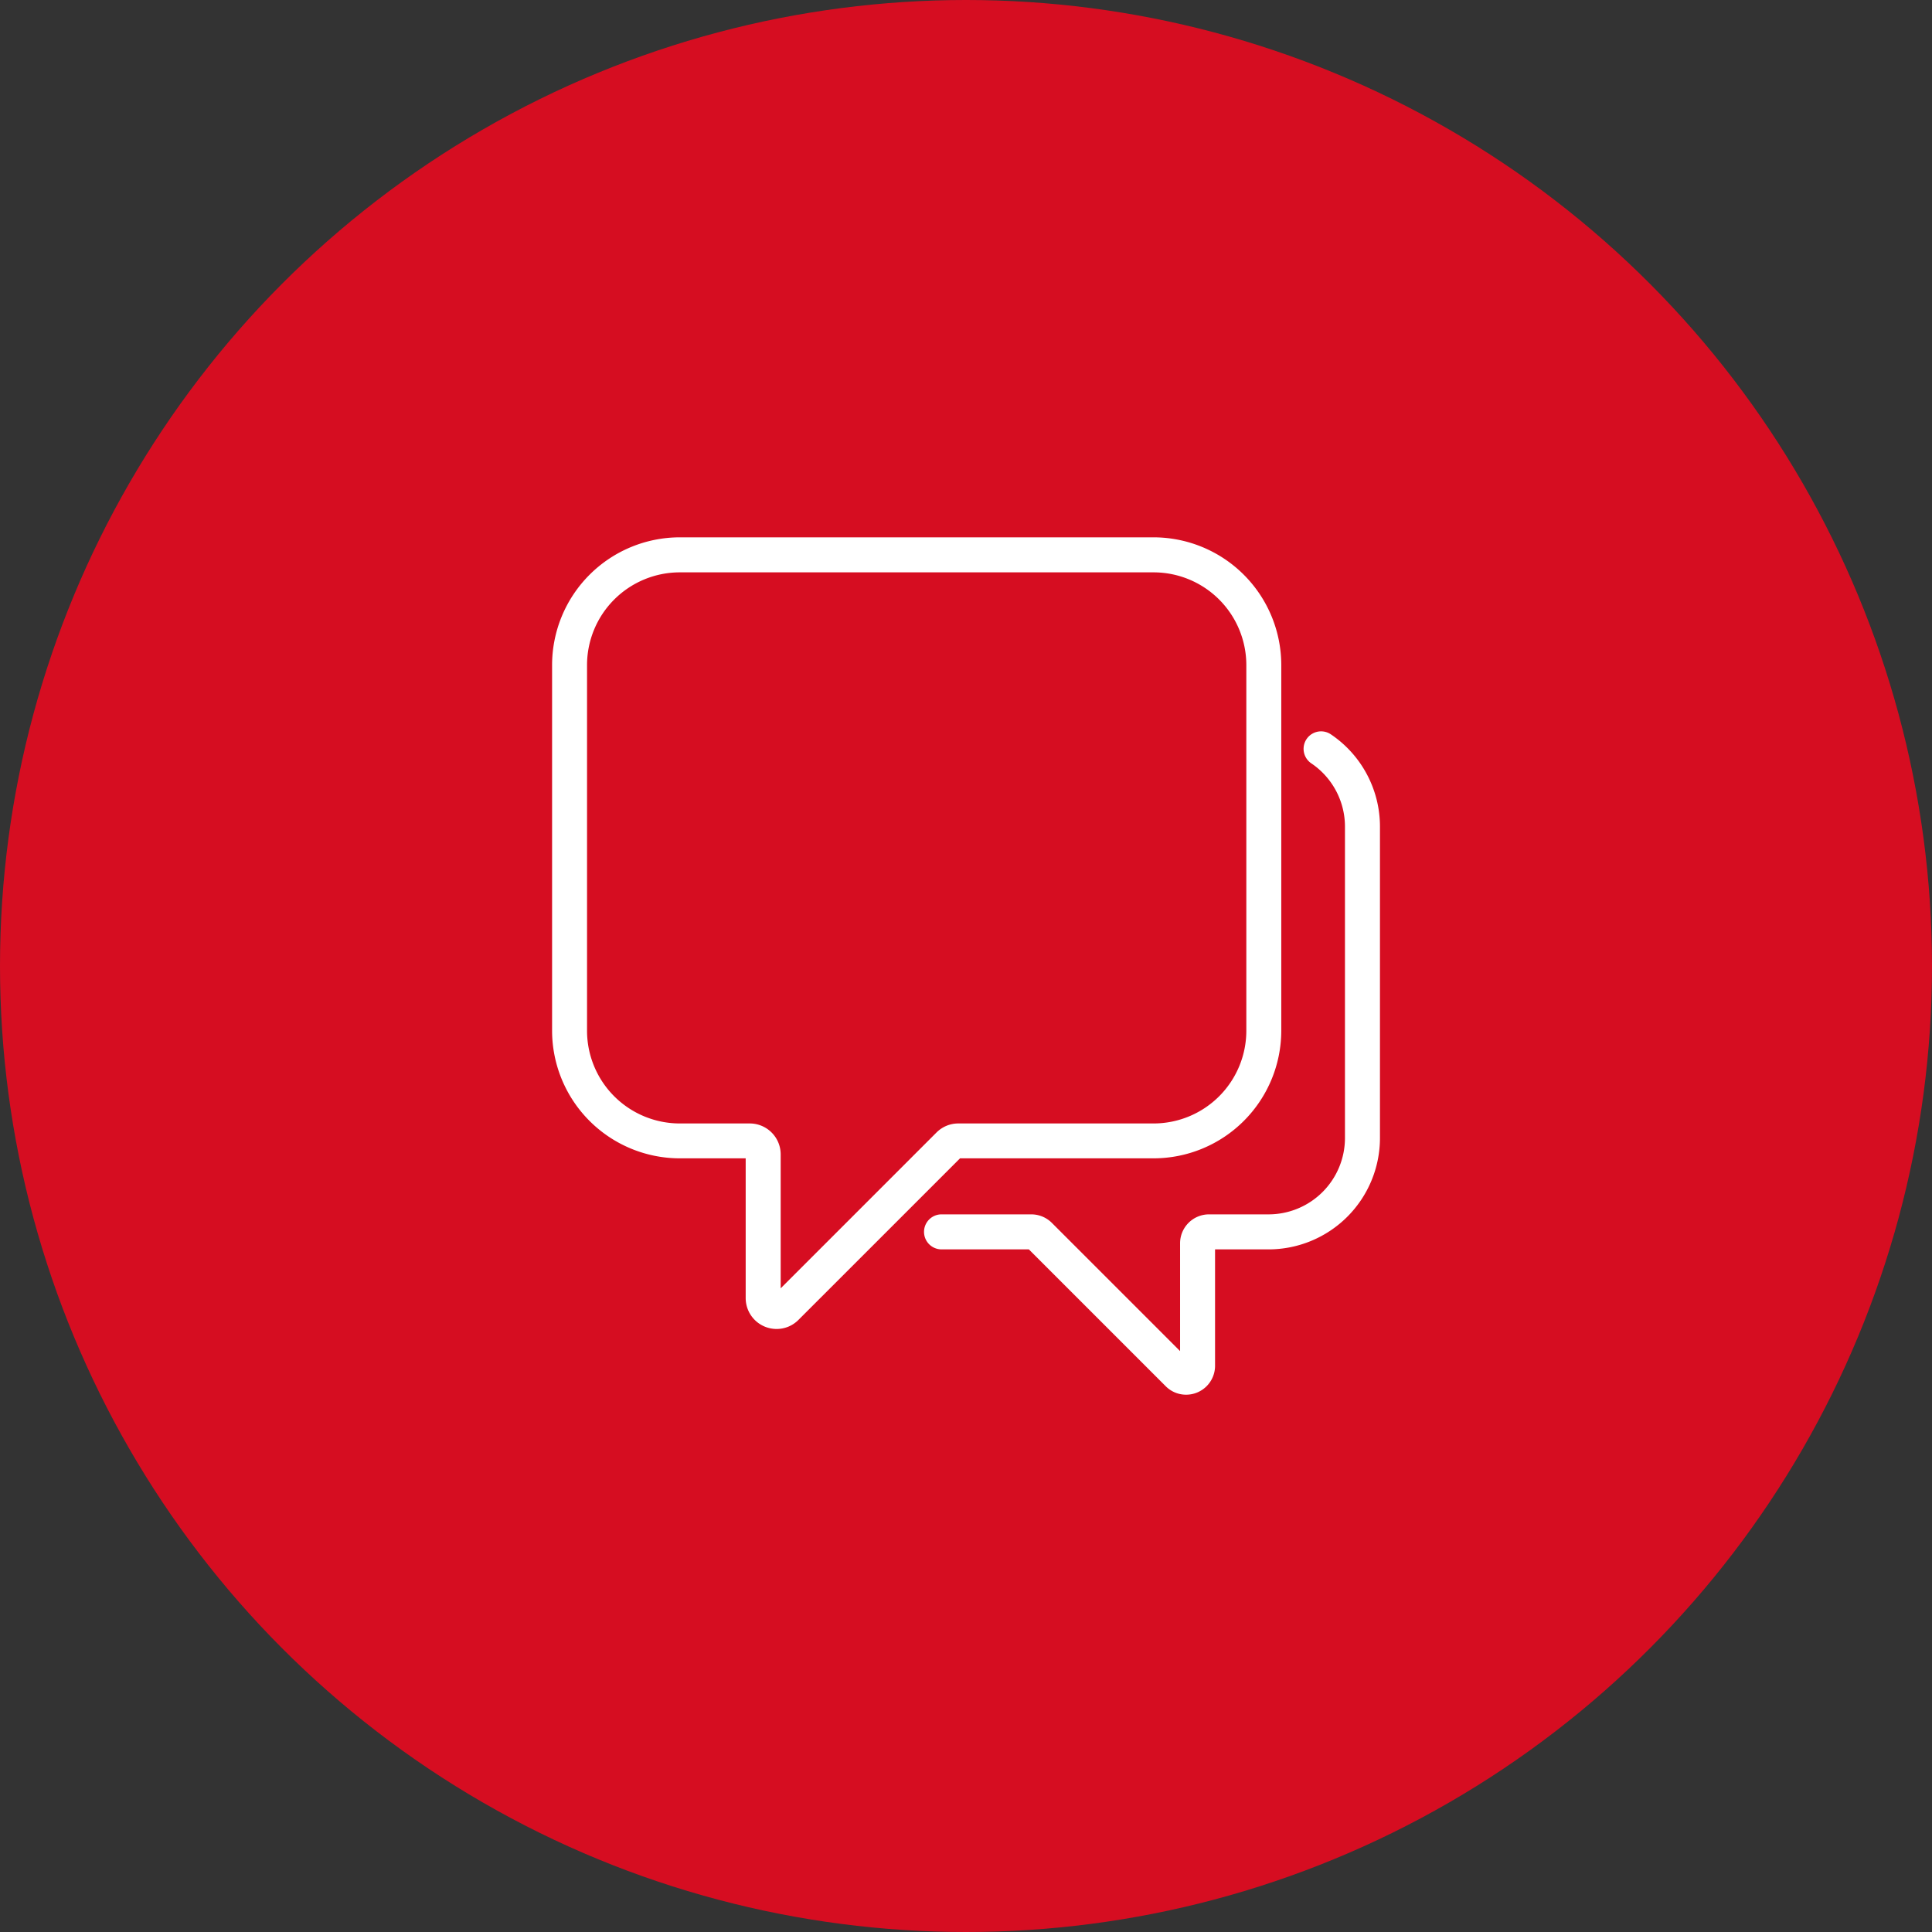<?xml version="1.0" encoding="UTF-8"?> <svg xmlns="http://www.w3.org/2000/svg" width="112" height="112" viewBox="0 0 112 112"><rect x="0" y="0" width="112" height="112" fill="#333333" stroke="none"/><defs><style>.a{fill:#d60d21;}.b{fill:#fff;}</style></defs><g transform="translate(-266 -955)"><circle class="a" cx="56" cy="56" r="56" transform="translate(266 955)"></circle><g transform="translate(-1470.423 -1251.82)"><g transform="translate(1768.426 2237.967)"><path class="b" d="M1781.574,2283.871a1.673,1.673,0,0,1-1.673-1.672v-8.22h-3.944a7.29,7.29,0,0,1-7.282-7.282v-21.2a7.291,7.291,0,0,1,7.282-7.282h27.474a7.29,7.29,0,0,1,7.282,7.282v21.2a7.29,7.29,0,0,1-7.282,7.282h-11.274l-9.4,9.4A1.669,1.669,0,0,1,1781.574,2283.871ZM1775.957,2240a5.5,5.5,0,0,0-5.494,5.494v21.2a5.5,5.5,0,0,0,5.494,5.495h4.06a1.673,1.673,0,0,1,1.672,1.671v8.056l9.238-9.238a1.66,1.66,0,0,1,1.182-.49h11.323a5.5,5.5,0,0,0,5.494-5.495v-21.2a5.5,5.5,0,0,0-5.494-5.494Z" transform="translate(-1768.555 -2238.096)"></path><path class="b" d="M1781.445,2283.862a1.792,1.792,0,0,1-1.794-1.792v-8.1h-3.823a7.41,7.41,0,0,1-7.4-7.4v-21.2a7.41,7.41,0,0,1,7.4-7.4H1803.3a7.41,7.41,0,0,1,7.4,7.4v21.2a7.411,7.411,0,0,1-7.4,7.4h-11.224l-9.367,9.367A1.78,1.78,0,0,1,1781.445,2283.862Zm-5.617-45.654a7.17,7.17,0,0,0-7.161,7.161v21.2a7.17,7.17,0,0,0,7.161,7.162h4.064v8.341a1.547,1.547,0,0,0,.958,1.433,1.564,1.564,0,0,0,1.69-.336l9.438-9.438H1803.3a7.17,7.17,0,0,0,7.162-7.162v-21.2a7.17,7.17,0,0,0-7.162-7.161Zm5.611,43.871v-8.346a1.553,1.553,0,0,0-1.552-1.552h-4.06a5.62,5.62,0,0,1-5.614-5.614v-21.2a5.62,5.62,0,0,1,5.614-5.614H1803.3a5.621,5.621,0,0,1,5.615,5.614v21.2a5.621,5.621,0,0,1-5.615,5.614h-11.322a1.54,1.54,0,0,0-1.1.455ZM1775.828,2240a5.38,5.38,0,0,0-5.374,5.374v21.2a5.38,5.38,0,0,0,5.374,5.374h4.06a1.794,1.794,0,0,1,1.792,1.792v7.765l9.032-9.032a1.781,1.781,0,0,1,1.267-.525H1803.3a5.38,5.38,0,0,0,5.374-5.374v-21.2A5.38,5.38,0,0,0,1803.3,2240Z" transform="translate(-1768.426 -2237.967)"></path></g><g transform="translate(1789.958 2249.217)"><path class="b" d="M1828.5,2299.8a1.551,1.551,0,0,1-1.1-.457l-7.968-7.968h-5.143a.894.894,0,1,1,0-1.788h5.24a1.564,1.564,0,0,1,1.1.456l7.64,7.639v-6.54a1.557,1.557,0,0,1,1.556-1.556h3.457a4.551,4.551,0,0,0,4.546-4.547v-18.051a4.546,4.546,0,0,0-2-3.77.894.894,0,1,1,1-1.481,6.331,6.331,0,0,1,2.792,5.251v18.051a6.341,6.341,0,0,1-6.334,6.334h-3.226v6.868a1.552,1.552,0,0,1-.96,1.438A1.567,1.567,0,0,1,1828.5,2299.8Z" transform="translate(-1813.273 -2261.462)"></path><path class="b" d="M1828.368,2299.787a1.662,1.662,0,0,1-1.183-.492l-7.933-7.933h-5.093a1.015,1.015,0,0,1,0-2.029h5.24a1.688,1.688,0,0,1,1.186.492l7.434,7.434v-6.249a1.678,1.678,0,0,1,1.677-1.677h3.457a4.43,4.43,0,0,0,4.425-4.425v-18.051a4.425,4.425,0,0,0-1.952-3.67,1.014,1.014,0,1,1,1.135-1.681,6.451,6.451,0,0,1,2.846,5.352v18.051a6.462,6.462,0,0,1-6.455,6.454h-3.105v6.747a1.677,1.677,0,0,1-1.678,1.677Zm-14.21-10.213a.774.774,0,0,0,0,1.548h5.193l8,8a1.45,1.45,0,0,0,1.565.312,1.432,1.432,0,0,0,.886-1.326v-6.988h3.346a6.22,6.22,0,0,0,6.214-6.213v-18.051a6.213,6.213,0,0,0-2.739-5.153.774.774,0,0,0-.867,1.283,4.665,4.665,0,0,1,2.058,3.87v18.051a4.671,4.671,0,0,1-4.666,4.666h-3.457a1.438,1.438,0,0,0-1.436,1.436v6.83l-7.845-7.845a1.446,1.446,0,0,0-1.016-.422Z" transform="translate(-1813.144 -2261.332)"></path></g></g></g></svg> 